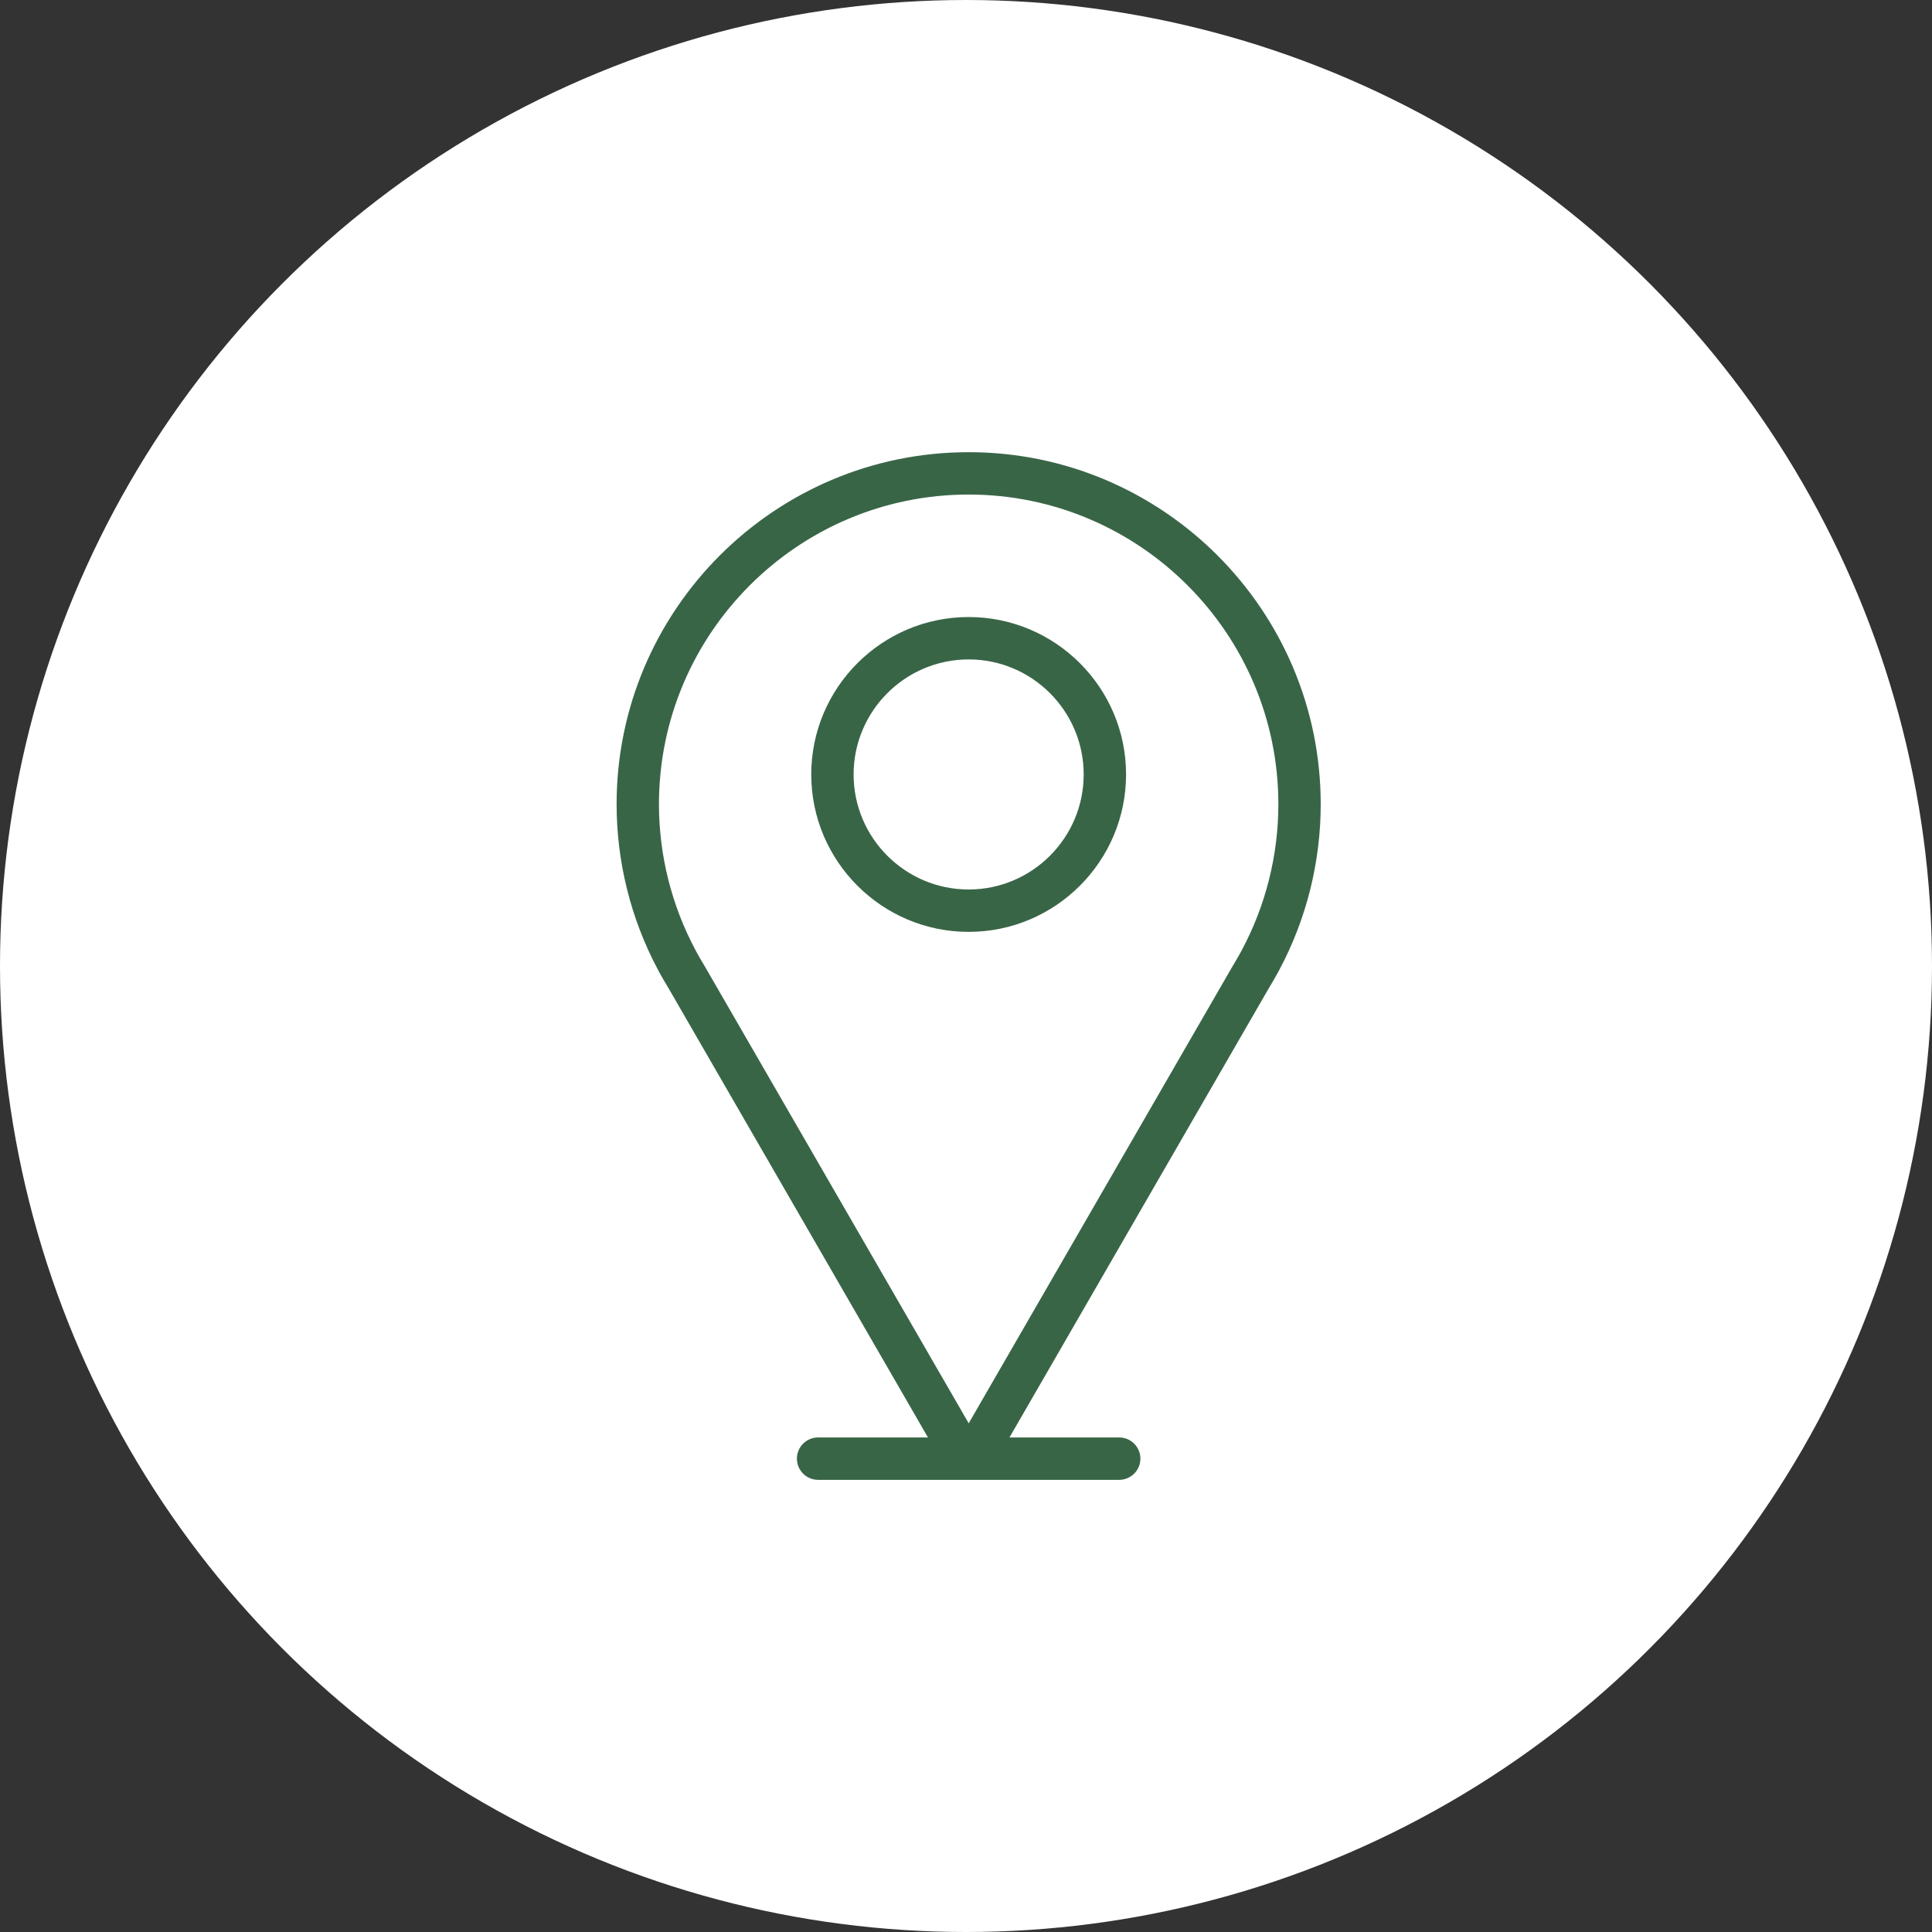<svg width="80" height="80" viewBox="0 0 80 80" fill="none" xmlns="http://www.w3.org/2000/svg">
<rect x="0" y="0" width="80" height="80" fill="#333333" stroke="none"/>
<circle cx="40" cy="40" r="40" fill="white"/>
<path d="M40.11 18.724C32.072 18.724 25.532 25.264 25.532 33.302C25.532 35.68 26.119 38.039 27.231 40.13C27.247 40.166 27.267 40.204 27.288 40.239C27.415 40.472 27.547 40.7 27.675 40.907L38.425 59.522H33.876C33.391 59.522 32.998 59.915 32.998 60.399C32.998 60.883 33.391 61.277 33.876 61.277H46.344C46.828 61.277 47.221 60.883 47.221 60.399C47.221 59.915 46.828 59.522 46.344 59.522H41.8L52.537 40.924C52.673 40.698 52.805 40.473 52.931 40.242C52.947 40.214 52.964 40.18 52.98 40.148C54.098 38.054 54.688 35.688 54.688 33.303C54.688 25.264 48.149 18.724 40.11 18.724ZM51.42 39.343C51.415 39.352 51.409 39.365 51.402 39.378C51.402 39.379 51.401 39.38 51.401 39.381C51.285 39.596 51.161 39.805 51.026 40.03L40.112 58.936L29.182 40.011C29.056 39.805 28.936 39.598 28.821 39.386C28.814 39.372 28.806 39.357 28.8 39.343C27.81 37.497 27.286 35.408 27.286 33.302C27.286 26.231 33.039 20.478 40.11 20.478C47.181 20.478 52.934 26.231 52.934 33.302C52.934 35.408 52.41 37.497 51.42 39.343ZM40.11 25.55C36.516 25.55 33.592 28.474 33.592 32.068C33.592 35.662 36.516 38.587 40.11 38.587C43.704 38.587 46.628 35.662 46.628 32.068C46.628 28.474 43.704 25.55 40.11 25.55ZM40.11 36.832C37.483 36.832 35.346 34.695 35.346 32.068C35.346 29.442 37.483 27.305 40.11 27.305C42.736 27.305 44.873 29.441 44.873 32.068C44.873 34.695 42.736 36.832 40.11 36.832Z" fill="#396547"/>
</svg>
